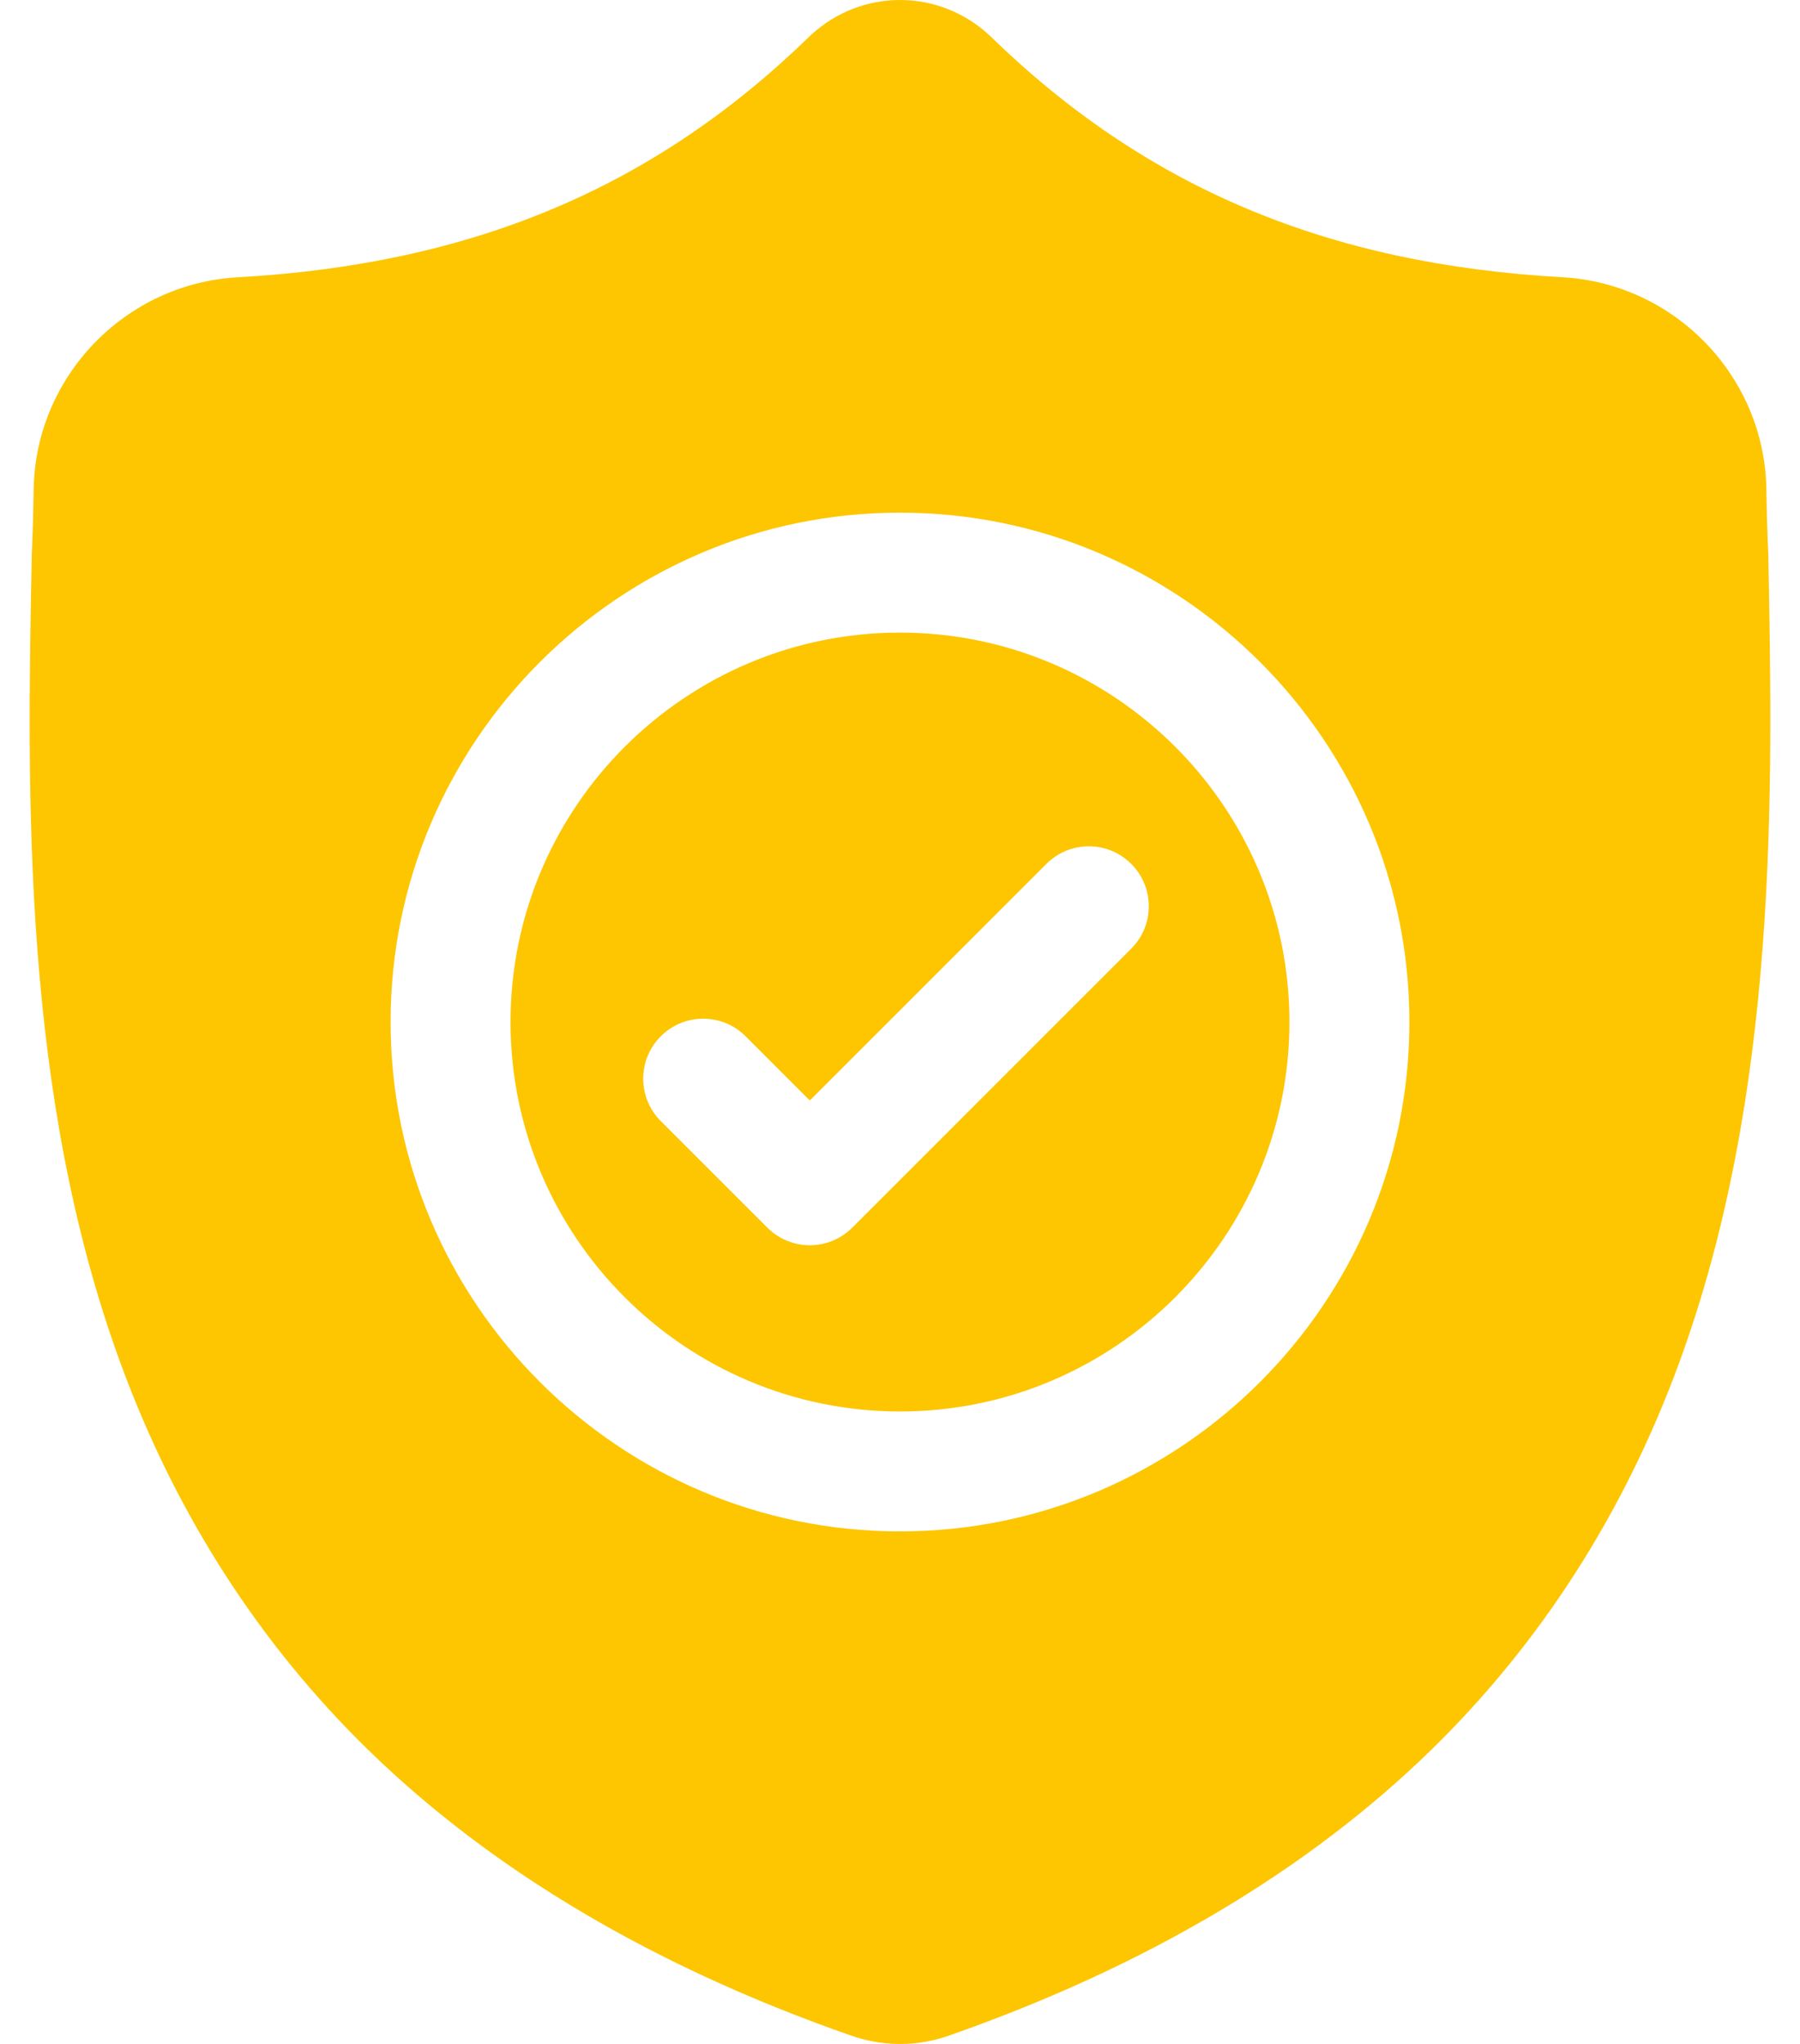 <svg width="59" height="67" viewBox="0 0 59 67" fill="none" xmlns="http://www.w3.org/2000/svg">
<path d="M29.5 20.736C22.46 20.736 16.734 26.462 16.734 33.501C16.734 40.54 22.46 46.267 29.5 46.267C36.539 46.267 42.265 40.54 42.265 33.501C42.265 26.462 36.539 20.736 29.5 20.736ZM37.079 31.097L27.934 40.242C27.55 40.626 27.046 40.818 26.543 40.818C26.04 40.818 25.537 40.627 25.153 40.242L21.659 36.748C20.891 35.98 20.891 34.736 21.659 33.968C22.426 33.2 23.671 33.2 24.438 33.968L26.543 36.073L34.299 28.317C35.066 27.549 36.311 27.549 37.079 28.317C37.847 29.084 37.847 30.329 37.079 31.097Z" fill="#FDC600"/>
<path d="M57.961 18.179L57.959 18.127C57.929 17.483 57.91 16.802 57.898 16.044C57.844 12.35 54.907 9.295 51.212 9.088C43.509 8.658 37.55 6.146 32.458 1.183L32.415 1.142C30.754 -0.381 28.248 -0.381 26.587 1.142L26.544 1.183C21.452 6.146 15.493 8.658 7.79 9.089C4.095 9.295 1.158 12.35 1.103 16.045C1.092 16.797 1.072 17.478 1.043 18.127L1.04 18.248C0.89 26.103 0.704 35.879 3.975 44.752C5.773 49.632 8.496 53.873 12.069 57.36C16.138 61.331 21.467 64.483 27.909 66.729C28.119 66.802 28.337 66.862 28.558 66.906C28.871 66.969 29.186 67 29.501 67C29.816 67 30.131 66.969 30.444 66.906C30.665 66.862 30.885 66.802 31.095 66.728C37.529 64.478 42.853 61.324 46.918 57.354C50.489 53.866 53.213 49.624 55.013 44.743C58.295 35.843 58.11 26.049 57.961 18.179ZM29.5 50.198C20.293 50.198 12.803 42.708 12.803 33.501C12.803 24.294 20.293 16.804 29.5 16.804C38.706 16.804 46.197 24.294 46.197 33.501C46.197 42.708 38.706 50.198 29.5 50.198Z" fill="#FDC600"/>
</svg>
